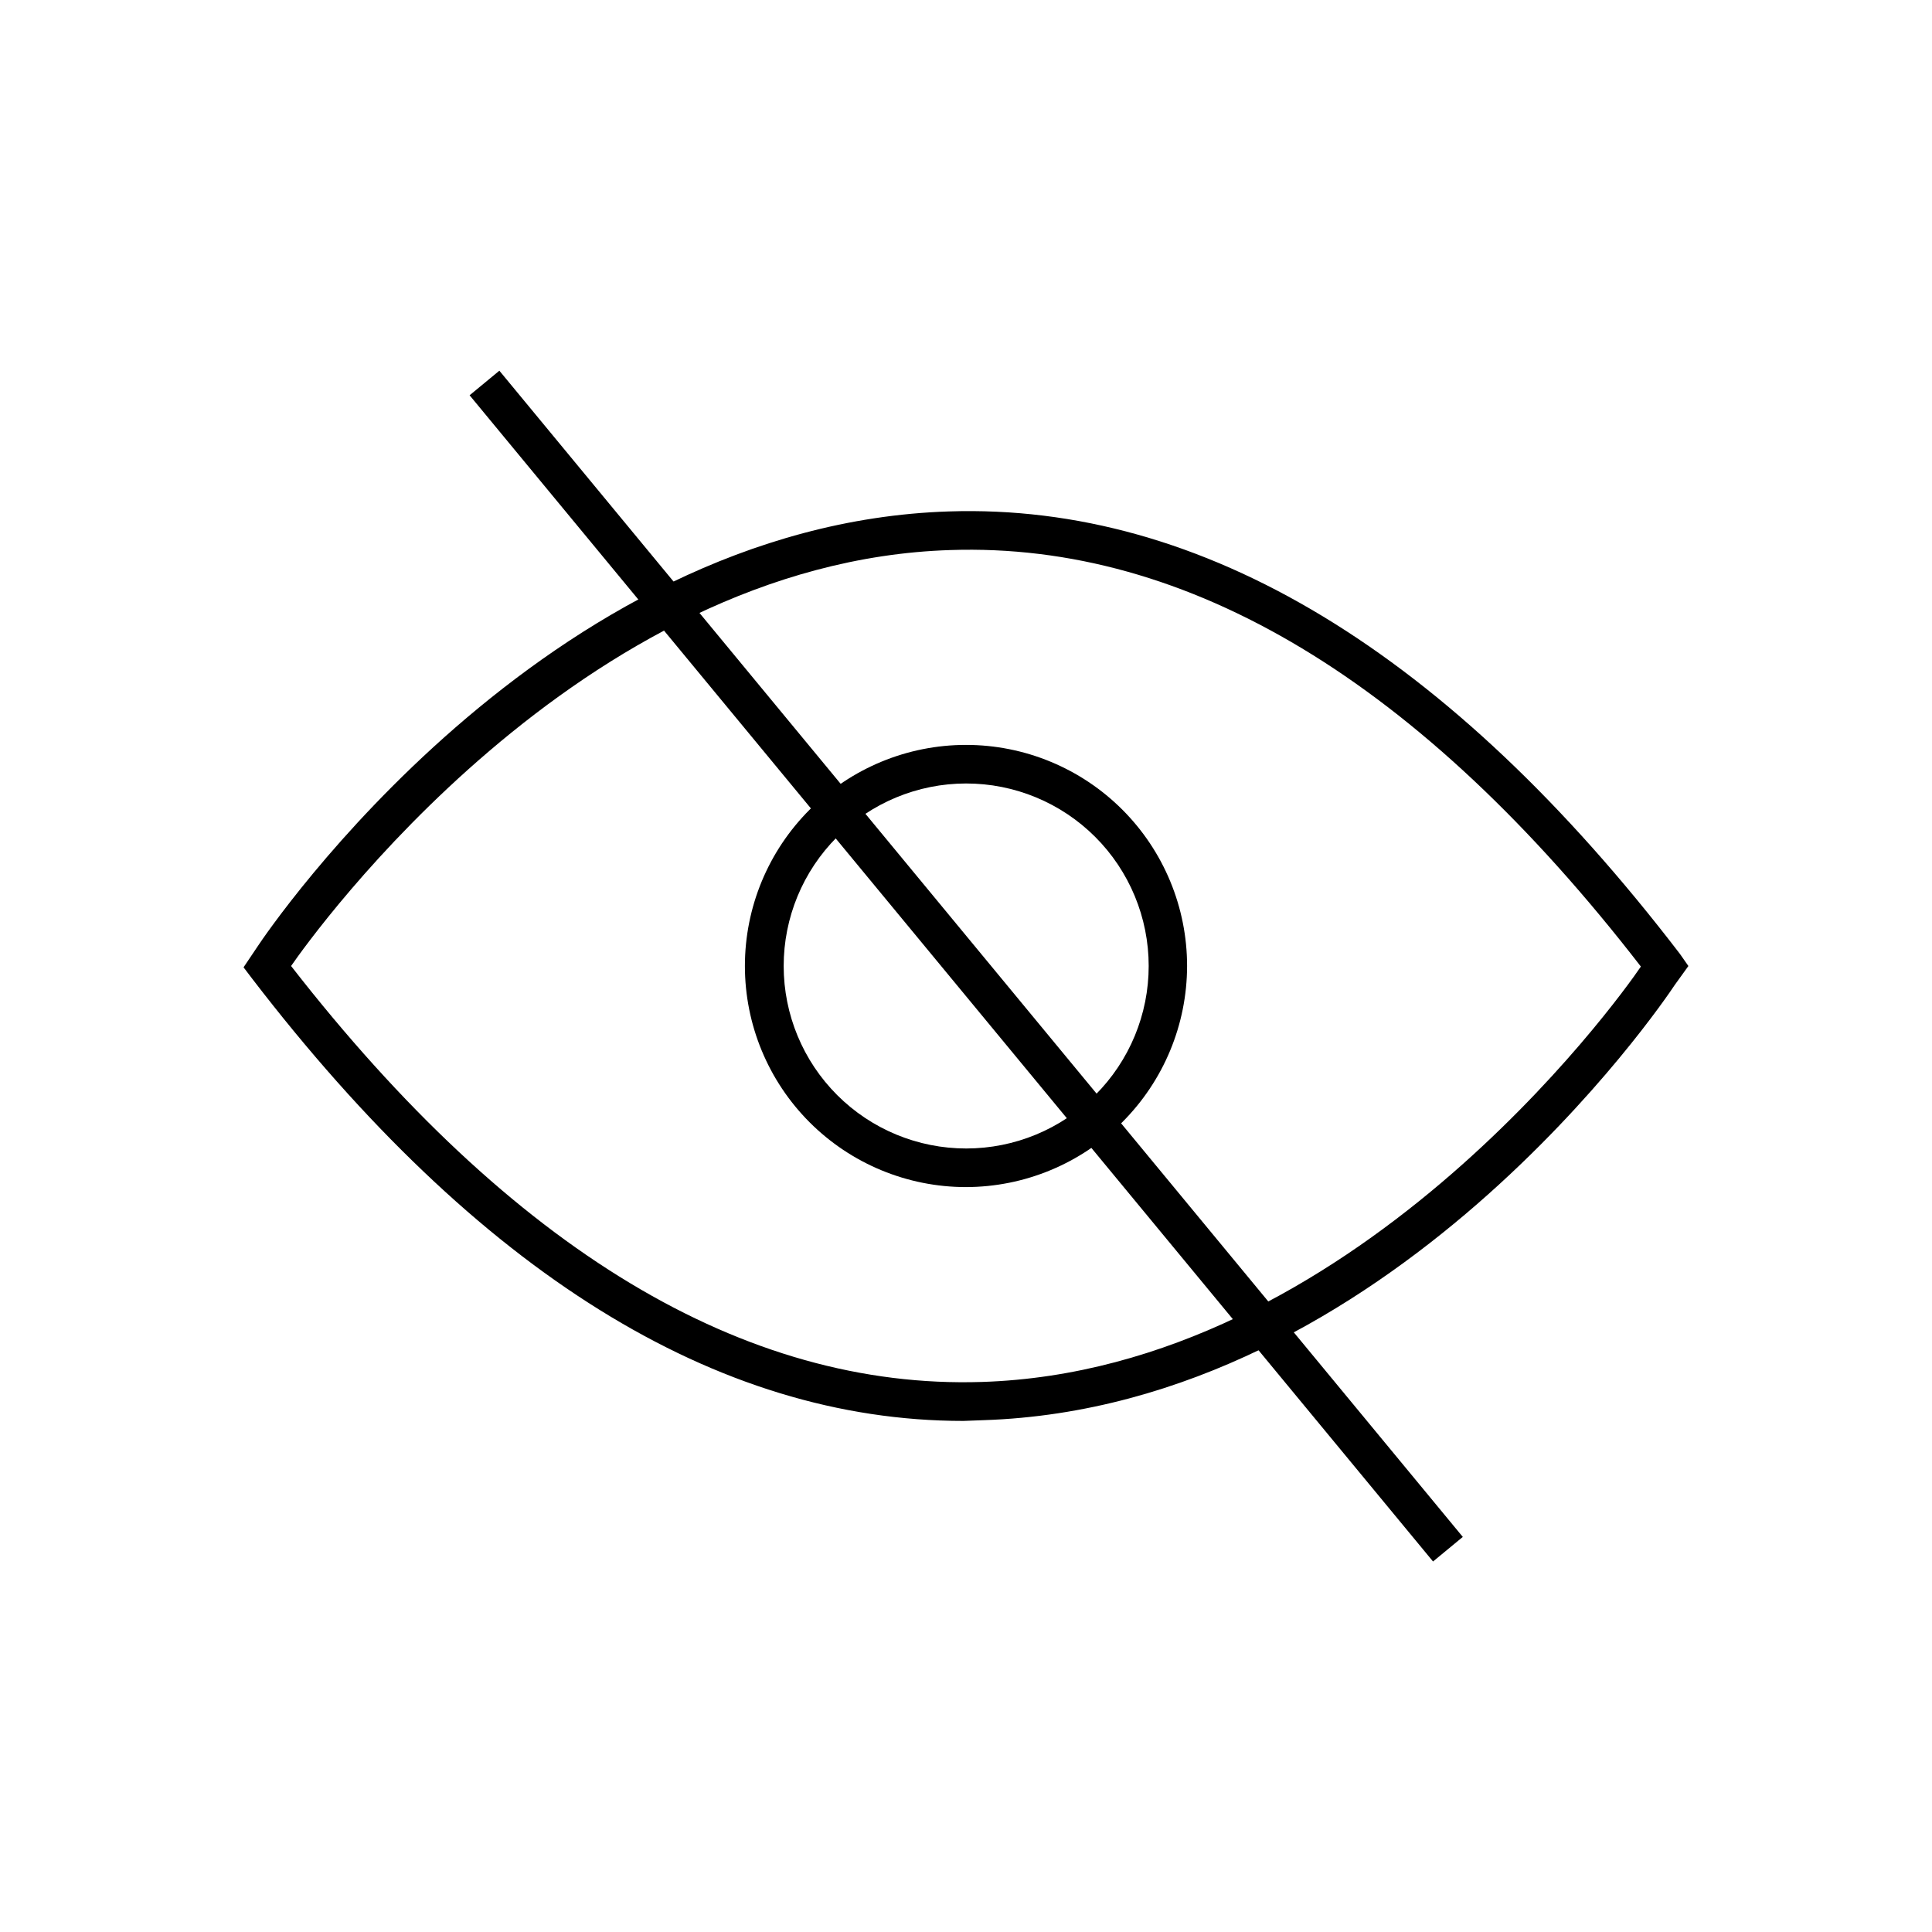 <?xml version="1.0" encoding="UTF-8"?>
<!-- Uploaded to: ICON Repo, www.iconrepo.com, Generator: ICON Repo Mixer Tools -->
<svg fill="#000000" width="800px" height="800px" version="1.1" viewBox="144 144 512 512" xmlns="http://www.w3.org/2000/svg">
 <g>
  <path d="m399.29 520.56c-65.496 0-128.82-39.449-188.53-117.29l-2.215-2.922 3.727-5.543c3.023-4.586 75.824-111.8 183.18-115.27 67.258-2.215 132.5 37.281 193.77 117.29l2.219 3.18-3.625 5.035c-3.023 4.586-75.57 111.8-183.18 115.32zm-178.15-120.56c58.492 75.168 120.11 112.25 183.09 110.23 97.891-3.125 168.32-100.76 174.62-110.08-58.441-75.57-120.01-112.5-183.04-110.38-98.293 3.121-168.93 101.92-174.67 110.23z"/>
  <path d="m400 458.59c-15.543 0-30.445-6.172-41.434-17.16-10.988-10.988-17.16-25.891-17.16-41.43 0-15.543 6.172-30.445 17.16-41.434 10.988-10.988 25.891-17.16 41.434-17.16 15.539 0 30.441 6.172 41.43 17.16 10.988 10.988 17.16 25.891 17.16 41.434-0.023 15.531-6.207 30.418-17.188 41.402-10.984 10.98-25.871 17.164-41.402 17.188zm0-106.96c-12.824 0.012-25.121 5.121-34.18 14.195-9.062 9.078-14.145 21.379-14.137 34.203 0.008 12.824 5.109 25.121 14.184 34.184 9.074 9.066 21.375 14.152 34.199 14.148 12.824-0.004 25.121-5.102 34.188-14.172 9.066-9.07 14.16-21.367 14.16-34.191 0-12.836-5.102-25.148-14.184-34.219s-21.395-14.16-34.23-14.148z"/>
  <path d="m268.45 248.75 7.887-6.512 255.32 309.06-7.887 6.512z"/>
 </g>
</svg>
